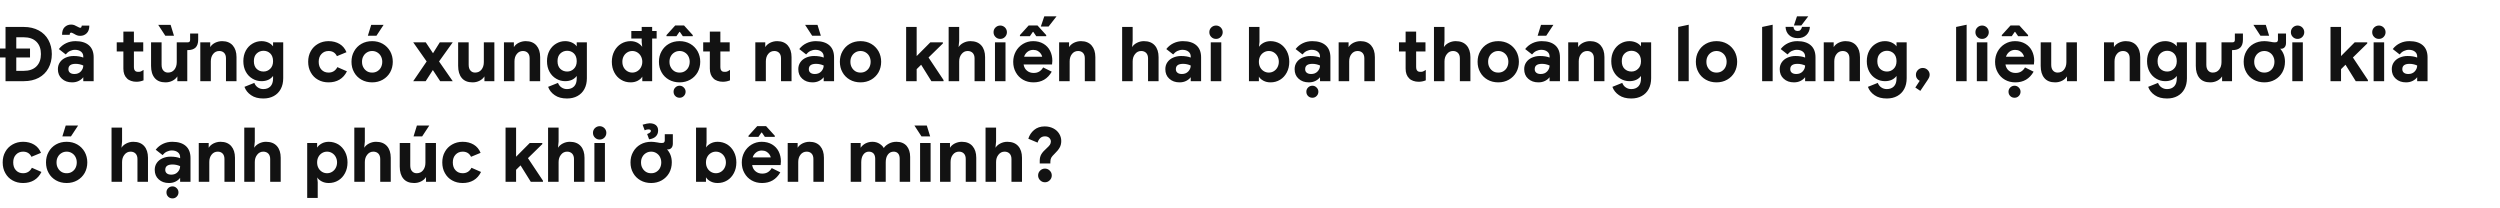 <svg width="770" height="64" viewBox="0 0 770 64" fill="none" xmlns="http://www.w3.org/2000/svg">
<path d="M1.702 17.709H0V14.949H1.702V8.302H7.36C9.085 8.302 10.603 8.67 11.914 9.36C13.202 10.05 14.214 11.039 14.904 12.304C15.594 13.569 15.962 15.018 15.962 16.651C15.962 18.307 15.594 19.756 14.904 21.021C14.214 22.286 13.202 23.275 11.914 23.965C10.603 24.655 9.085 25 7.36 25H1.702V17.709ZM7.245 21.826C8.993 21.826 10.304 21.366 11.224 20.446C12.144 19.526 12.604 18.261 12.604 16.651C12.604 15.041 12.144 13.776 11.224 12.856C10.304 11.936 8.993 11.476 7.245 11.476H5.014V14.949H9.246V17.709H5.014V21.826H7.245ZM19.049 24.241C18.221 23.505 17.83 22.516 17.83 21.297C17.83 20.492 18.037 19.779 18.474 19.158C18.888 18.56 19.486 18.077 20.222 17.755C20.958 17.433 21.763 17.249 22.66 17.249C23.879 17.249 24.868 17.41 25.65 17.732V17.387C25.65 16.789 25.42 16.283 24.96 15.915C24.5 15.547 23.879 15.34 23.097 15.34C22.545 15.34 22.039 15.478 21.533 15.708C21.027 15.961 20.613 16.306 20.245 16.766L18.129 15.11C18.75 14.305 19.509 13.707 20.383 13.293C21.257 12.879 22.2 12.672 23.235 12.672C25.052 12.672 26.432 13.109 27.398 13.96C28.364 14.811 28.847 16.053 28.847 17.663V25H25.65V23.804H25.627C25.282 24.264 24.822 24.632 24.224 24.931C23.626 25.23 22.959 25.368 22.2 25.368C20.912 25.368 19.877 25 19.049 24.241ZM24.914 21.987C25.397 21.458 25.65 20.86 25.65 20.17C24.914 19.848 24.132 19.664 23.304 19.664C21.809 19.664 21.073 20.216 21.073 21.297C21.073 21.757 21.211 22.102 21.533 22.378C21.855 22.654 22.315 22.792 22.913 22.792C23.741 22.792 24.408 22.539 24.914 21.987ZM23.718 10.878C23.419 10.763 23.097 10.602 22.729 10.372C22.683 10.372 22.568 10.303 22.384 10.211C22.2 10.119 22.039 10.05 21.947 10.05C21.625 10.05 21.464 10.28 21.464 10.717H19.118C19.118 9.659 19.371 8.877 19.923 8.348C20.452 7.842 21.119 7.566 21.901 7.566C22.269 7.566 22.591 7.635 22.867 7.727C23.143 7.842 23.511 8.026 23.948 8.256C24.316 8.463 24.546 8.555 24.661 8.555C24.822 8.555 24.937 8.532 25.006 8.44C25.075 8.348 25.144 8.164 25.19 7.888H27.513C27.513 8.946 27.237 9.728 26.685 10.257C26.133 10.786 25.489 11.039 24.707 11.039C24.339 11.039 24.017 10.993 23.718 10.878ZM40.346 24.908C39.84 24.724 39.426 24.494 39.127 24.172C38.368 23.459 38 22.447 38 21.136V15.846H35.953V13.04H38V9.728H41.243V13.04H44.118V15.846H41.243V20.584C41.243 21.159 41.358 21.573 41.611 21.803C41.795 22.033 42.117 22.125 42.623 22.125C42.899 22.125 43.129 22.102 43.313 22.033C43.497 21.964 43.796 21.803 44.21 21.527V24.747C43.474 25.046 42.738 25.184 42.002 25.184C41.404 25.184 40.852 25.092 40.346 24.908ZM47.654 24.034C46.895 23.137 46.526 21.895 46.526 20.285V13.04H49.77V19.917C49.77 20.699 49.931 21.297 50.298 21.711C50.666 22.148 51.15 22.355 51.748 22.355C52.575 22.355 53.219 22.056 53.703 21.458C54.185 20.86 54.438 20.078 54.438 19.135V13.04H57.819C58.303 13.04 58.556 12.81 58.556 12.304V10.326H61.039V12.235C61.039 13.316 60.764 14.121 60.234 14.65C59.682 15.179 58.877 15.432 57.819 15.432H57.681V25H54.623V23.528C54.278 24.08 53.772 24.54 53.127 24.862C52.461 25.207 51.748 25.368 50.965 25.368C49.517 25.368 48.413 24.931 47.654 24.034ZM48.734 7.658H52.553L53.587 11.016H50.919L48.734 7.658ZM61.69 13.04H64.749V14.512C65.071 13.96 65.577 13.523 66.244 13.178C66.911 12.856 67.624 12.672 68.406 12.672C69.832 12.672 70.936 13.132 71.695 14.006C72.454 14.88 72.845 16.076 72.845 17.594V25H69.602V17.962C69.602 17.249 69.418 16.697 69.05 16.306C68.682 15.915 68.176 15.708 67.532 15.708C66.75 15.708 66.106 16.03 65.646 16.628C65.163 17.226 64.933 17.985 64.933 18.905V25H61.69V13.04ZM77.341 29.324C76.329 28.634 75.662 27.783 75.294 26.748L78.33 25.529C78.583 26.173 78.951 26.633 79.457 26.955C79.94 27.277 80.492 27.438 81.113 27.438C82.033 27.438 82.746 27.162 83.298 26.61C83.827 26.058 84.103 25.253 84.103 24.195V23.39C83.735 23.896 83.229 24.31 82.631 24.586C82.01 24.862 81.32 25 80.538 25C79.549 25 78.629 24.747 77.778 24.241C76.904 23.735 76.214 23.022 75.708 22.079C75.202 21.159 74.949 20.078 74.949 18.836C74.949 17.617 75.202 16.536 75.708 15.593C76.214 14.673 76.904 13.937 77.778 13.431C78.629 12.925 79.549 12.672 80.538 12.672C81.32 12.672 82.01 12.833 82.631 13.109C83.229 13.385 83.735 13.776 84.103 14.282V13.04H87.231V24.08C87.231 25.368 86.978 26.472 86.472 27.415C85.966 28.358 85.253 29.071 84.333 29.577C83.413 30.083 82.332 30.336 81.113 30.336C79.595 30.336 78.33 30.014 77.341 29.324ZM83.229 21.182C83.804 20.63 84.103 19.848 84.103 18.836C84.103 17.824 83.804 17.019 83.252 16.467C82.677 15.915 81.987 15.639 81.159 15.639C80.331 15.639 79.618 15.938 79.043 16.49C78.468 17.042 78.192 17.824 78.192 18.836C78.192 19.848 78.468 20.653 79.043 21.205C79.618 21.757 80.331 22.033 81.159 22.033C81.964 22.033 82.654 21.757 83.229 21.182ZM97.953 24.563C96.987 24.034 96.251 23.275 95.722 22.309C95.17 21.343 94.917 20.239 94.917 19.02C94.917 17.824 95.17 16.72 95.722 15.754C96.251 14.788 96.987 14.052 97.953 13.5C98.919 12.948 100 12.672 101.196 12.672C102.507 12.672 103.634 12.971 104.6 13.546C105.566 14.121 106.256 14.972 106.716 16.076L103.772 17.295C103.266 16.237 102.392 15.708 101.196 15.708C100.299 15.708 99.563 16.03 99.011 16.628C98.436 17.226 98.16 18.031 98.16 19.02C98.16 20.032 98.436 20.86 99.011 21.458C99.563 22.056 100.299 22.355 101.196 22.355C102.415 22.355 103.312 21.803 103.91 20.676L106.854 21.964C106.302 23.091 105.543 23.942 104.577 24.517C103.611 25.092 102.484 25.368 101.196 25.368C100 25.368 98.919 25.115 97.953 24.563ZM111.318 24.54C110.352 23.988 109.593 23.229 109.064 22.263C108.512 21.297 108.259 20.216 108.259 19.02C108.259 17.847 108.512 16.766 109.064 15.8C109.593 14.834 110.352 14.052 111.318 13.5C112.284 12.948 113.388 12.672 114.63 12.672C115.826 12.672 116.93 12.948 117.896 13.5C118.862 14.052 119.621 14.834 120.173 15.8C120.702 16.766 120.978 17.847 120.978 19.02C120.978 20.216 120.702 21.297 120.173 22.263C119.621 23.229 118.862 23.988 117.896 24.54C116.93 25.092 115.826 25.368 114.63 25.368C113.388 25.368 112.284 25.092 111.318 24.54ZM116.171 21.964C116.631 21.688 117.022 21.32 117.298 20.814C117.574 20.308 117.735 19.71 117.735 19.02C117.735 18.353 117.574 17.778 117.298 17.272C117.022 16.766 116.631 16.398 116.171 16.122C115.711 15.846 115.182 15.708 114.63 15.708C114.055 15.708 113.526 15.846 113.066 16.122C112.606 16.398 112.215 16.766 111.939 17.272C111.64 17.778 111.502 18.353 111.502 19.02C111.502 19.71 111.64 20.285 111.939 20.791C112.215 21.297 112.606 21.688 113.066 21.964C113.526 22.24 114.055 22.355 114.63 22.355C115.182 22.355 115.711 22.24 116.171 21.964ZM114.331 7.658H118.149L115.941 11.016H113.296L114.331 7.658ZM131.411 18.928L127.271 13.04H131.135L133.366 16.398L135.459 13.04H139.438L135.229 18.928L139.438 25H135.574L133.32 21.573L131.112 25H127.271L131.411 18.928ZM142.236 24.034C141.477 23.137 141.109 21.895 141.109 20.285V13.04H144.352V19.917C144.352 20.699 144.513 21.297 144.881 21.711C145.249 22.148 145.732 22.355 146.33 22.355C147.158 22.355 147.802 22.056 148.285 21.458C148.768 20.86 149.021 20.078 149.021 19.135V13.04H152.264V25H149.205V23.528C148.86 24.08 148.354 24.54 147.71 24.862C147.043 25.207 146.33 25.368 145.548 25.368C144.099 25.368 142.995 24.931 142.236 24.034ZM155.217 13.04H158.276V14.512C158.598 13.96 159.104 13.523 159.771 13.178C160.438 12.856 161.151 12.672 161.933 12.672C163.359 12.672 164.463 13.132 165.222 14.006C165.981 14.88 166.372 16.076 166.372 17.594V25H163.129V17.962C163.129 17.249 162.945 16.697 162.577 16.306C162.209 15.915 161.703 15.708 161.059 15.708C160.277 15.708 159.633 16.03 159.173 16.628C158.69 17.226 158.46 17.985 158.46 18.905V25H155.217V13.04ZM170.868 29.324C169.856 28.634 169.189 27.783 168.821 26.748L171.857 25.529C172.11 26.173 172.478 26.633 172.984 26.955C173.467 27.277 174.019 27.438 174.64 27.438C175.56 27.438 176.273 27.162 176.825 26.61C177.354 26.058 177.63 25.253 177.63 24.195V23.39C177.262 23.896 176.756 24.31 176.158 24.586C175.537 24.862 174.847 25 174.065 25C173.076 25 172.156 24.747 171.305 24.241C170.431 23.735 169.741 23.022 169.235 22.079C168.729 21.159 168.476 20.078 168.476 18.836C168.476 17.617 168.729 16.536 169.235 15.593C169.741 14.673 170.431 13.937 171.305 13.431C172.156 12.925 173.076 12.672 174.065 12.672C174.847 12.672 175.537 12.833 176.158 13.109C176.756 13.385 177.262 13.776 177.63 14.282V13.04H180.758V24.08C180.758 25.368 180.505 26.472 179.999 27.415C179.493 28.358 178.78 29.071 177.86 29.577C176.94 30.083 175.859 30.336 174.64 30.336C173.122 30.336 171.857 30.014 170.868 29.324ZM176.756 21.182C177.331 20.63 177.63 19.848 177.63 18.836C177.63 17.824 177.331 17.019 176.779 16.467C176.204 15.915 175.514 15.639 174.686 15.639C173.858 15.639 173.145 15.938 172.57 16.49C171.995 17.042 171.719 17.824 171.719 18.836C171.719 19.848 171.995 20.653 172.57 21.205C173.145 21.757 173.858 22.033 174.686 22.033C175.491 22.033 176.181 21.757 176.756 21.182ZM202.244 11.867H200.864V25H197.828V23.597C197.529 24.103 197.069 24.517 196.425 24.862C195.781 25.207 195.045 25.368 194.24 25.368C193.159 25.368 192.17 25.115 191.296 24.563C190.399 24.034 189.709 23.275 189.203 22.309C188.697 21.343 188.444 20.262 188.444 19.02C188.444 17.824 188.697 16.72 189.203 15.754C189.709 14.788 190.399 14.029 191.296 13.477C192.17 12.948 193.159 12.672 194.24 12.672C195.045 12.672 195.758 12.856 196.402 13.201C197.046 13.569 197.506 13.983 197.828 14.466H197.805L197.644 12.994V11.867H194.447V9.544H197.644V8.302H200.864V9.544H202.244V11.867ZM196.264 21.941C196.724 21.665 197.115 21.274 197.391 20.768C197.667 20.262 197.828 19.687 197.828 19.02C197.828 18.376 197.667 17.801 197.391 17.295C197.115 16.789 196.724 16.398 196.264 16.122C195.804 15.846 195.298 15.708 194.746 15.708C194.194 15.708 193.688 15.846 193.228 16.122C192.768 16.398 192.377 16.789 192.101 17.295C191.825 17.801 191.687 18.376 191.687 19.02C191.687 19.687 191.825 20.262 192.101 20.768C192.377 21.274 192.768 21.665 193.228 21.941C193.688 22.217 194.194 22.355 194.746 22.355C195.298 22.355 195.804 22.217 196.264 21.941ZM206.013 24.54C205.047 23.988 204.288 23.229 203.759 22.263C203.207 21.297 202.954 20.216 202.954 19.02C202.954 17.847 203.207 16.766 203.759 15.8C204.288 14.834 205.047 14.052 206.013 13.5C206.979 12.948 208.083 12.672 209.325 12.672C210.521 12.672 211.625 12.948 212.591 13.5C213.557 14.052 214.316 14.834 214.868 15.8C215.397 16.766 215.673 17.847 215.673 19.02C215.673 20.216 215.397 21.297 214.868 22.263C214.316 23.229 213.557 23.988 212.591 24.54C211.625 25.092 210.521 25.368 209.325 25.368C208.083 25.368 206.979 25.092 206.013 24.54ZM210.866 21.964C211.326 21.688 211.717 21.32 211.993 20.814C212.269 20.308 212.43 19.71 212.43 19.02C212.43 18.353 212.269 17.778 211.993 17.272C211.717 16.766 211.326 16.398 210.866 16.122C210.406 15.846 209.877 15.708 209.325 15.708C208.75 15.708 208.221 15.846 207.761 16.122C207.301 16.398 206.91 16.766 206.634 17.272C206.335 17.778 206.197 18.353 206.197 19.02C206.197 19.71 206.335 20.285 206.634 20.791C206.91 21.297 207.301 21.688 207.761 21.964C208.221 22.24 208.75 22.355 209.325 22.355C209.877 22.355 210.406 22.24 210.866 21.964ZM207.991 29.577C207.623 29.209 207.462 28.772 207.462 28.243C207.462 27.737 207.623 27.323 207.991 26.955C208.359 26.587 208.796 26.403 209.325 26.403C209.831 26.403 210.245 26.587 210.613 26.955C210.981 27.323 211.165 27.737 211.165 28.243C211.165 28.772 210.981 29.209 210.613 29.577C210.245 29.945 209.831 30.106 209.325 30.106C208.796 30.106 208.359 29.945 207.991 29.577ZM205.277 10.809L207.968 7.842H210.682L213.373 10.809V11.154H210.314L209.394 9.82H209.256L208.336 11.154H205.277V10.809ZM220.976 24.908C220.47 24.724 220.056 24.494 219.757 24.172C218.998 23.459 218.63 22.447 218.63 21.136V15.846H216.583V13.04H218.63V9.728H221.873V13.04H224.748V15.846H221.873V20.584C221.873 21.159 221.988 21.573 222.241 21.803C222.425 22.033 222.747 22.125 223.253 22.125C223.529 22.125 223.759 22.102 223.943 22.033C224.127 21.964 224.426 21.803 224.84 21.527V24.747C224.104 25.046 223.368 25.184 222.632 25.184C222.034 25.184 221.482 25.092 220.976 24.908ZM232.64 13.04H235.699V14.512C236.021 13.96 236.527 13.523 237.194 13.178C237.861 12.856 238.574 12.672 239.356 12.672C240.782 12.672 241.886 13.132 242.645 14.006C243.404 14.88 243.795 16.076 243.795 17.594V25H240.552V17.962C240.552 17.249 240.368 16.697 240 16.306C239.632 15.915 239.126 15.708 238.482 15.708C237.7 15.708 237.056 16.03 236.596 16.628C236.113 17.226 235.883 17.985 235.883 18.905V25H232.64V13.04ZM247.095 24.241C246.267 23.505 245.876 22.516 245.876 21.297C245.876 20.492 246.083 19.779 246.52 19.158C246.934 18.56 247.532 18.077 248.268 17.755C249.004 17.433 249.809 17.249 250.706 17.249C251.925 17.249 252.914 17.41 253.696 17.732V17.387C253.696 16.789 253.466 16.283 253.006 15.915C252.546 15.547 251.925 15.34 251.143 15.34C250.591 15.34 250.085 15.478 249.579 15.708C249.073 15.961 248.659 16.306 248.291 16.766L246.175 15.11C246.796 14.305 247.555 13.707 248.429 13.293C249.303 12.879 250.246 12.672 251.281 12.672C253.098 12.672 254.478 13.109 255.444 13.96C256.41 14.811 256.893 16.053 256.893 17.663V25H253.696V23.804H253.673C253.328 24.264 252.868 24.632 252.27 24.931C251.672 25.23 251.005 25.368 250.246 25.368C248.958 25.368 247.923 25 247.095 24.241ZM252.96 21.987C253.443 21.458 253.696 20.86 253.696 20.17C252.96 19.848 252.178 19.664 251.35 19.664C249.855 19.664 249.119 20.216 249.119 21.297C249.119 21.757 249.257 22.102 249.579 22.378C249.901 22.654 250.361 22.792 250.959 22.792C251.787 22.792 252.454 22.539 252.96 21.987ZM247.969 7.658H251.787L252.822 11.016H250.154L247.969 7.658ZM261.739 24.54C260.773 23.988 260.014 23.229 259.485 22.263C258.933 21.297 258.68 20.216 258.68 19.02C258.68 17.847 258.933 16.766 259.485 15.8C260.014 14.834 260.773 14.052 261.739 13.5C262.705 12.948 263.809 12.672 265.051 12.672C266.247 12.672 267.351 12.948 268.317 13.5C269.283 14.052 270.042 14.834 270.594 15.8C271.123 16.766 271.399 17.847 271.399 19.02C271.399 20.216 271.123 21.297 270.594 22.263C270.042 23.229 269.283 23.988 268.317 24.54C267.351 25.092 266.247 25.368 265.051 25.368C263.809 25.368 262.705 25.092 261.739 24.54ZM266.592 21.964C267.052 21.688 267.443 21.32 267.719 20.814C267.995 20.308 268.156 19.71 268.156 19.02C268.156 18.353 267.995 17.778 267.719 17.272C267.443 16.766 267.052 16.398 266.592 16.122C266.132 15.846 265.603 15.708 265.051 15.708C264.476 15.708 263.947 15.846 263.487 16.122C263.027 16.398 262.636 16.766 262.36 17.272C262.061 17.778 261.923 18.353 261.923 19.02C261.923 19.71 262.061 20.285 262.36 20.791C262.636 21.297 263.027 21.688 263.487 21.964C263.947 22.24 264.476 22.355 265.051 22.355C265.603 22.355 266.132 22.24 266.592 21.964ZM279.089 8.302H282.332V17.272L286.541 13.04H290.405V13.385L285.989 17.709L290.612 24.655V25H286.863L283.712 19.94L282.332 21.297V25H279.089V8.302ZM292.184 8.302H295.427V12.58L295.243 14.512C295.565 13.983 296.048 13.546 296.715 13.201C297.382 12.856 298.095 12.672 298.877 12.672C300.326 12.672 301.453 13.109 302.235 13.983C303.017 14.857 303.408 16.076 303.408 17.594V25H300.165V17.962C300.165 17.249 299.958 16.697 299.59 16.306C299.199 15.915 298.693 15.708 298.049 15.708C297.267 15.708 296.646 16.03 296.163 16.651C295.657 17.272 295.427 18.031 295.427 18.928V25H292.184V8.302ZM306.612 11.384C306.198 10.97 306.014 10.487 306.014 9.912C306.014 9.36 306.198 8.877 306.612 8.463C307.026 8.072 307.509 7.865 308.084 7.865C308.636 7.865 309.119 8.072 309.533 8.463C309.924 8.877 310.131 9.36 310.131 9.912C310.131 10.487 309.924 10.97 309.533 11.384C309.119 11.798 308.636 11.982 308.084 11.982C307.509 11.982 307.026 11.798 306.612 11.384ZM306.451 13.04H309.694V25H306.451V13.04ZM315.105 24.563C314.139 24.011 313.403 23.252 312.874 22.286C312.322 21.32 312.069 20.239 312.069 19.043C312.069 17.916 312.322 16.858 312.851 15.869C313.38 14.903 314.116 14.121 315.059 13.546C316.002 12.971 317.06 12.672 318.21 12.672C319.429 12.672 320.487 12.948 321.384 13.477C322.281 14.006 322.971 14.742 323.431 15.662C323.891 16.582 324.121 17.617 324.121 18.721C324.121 19.089 324.075 19.457 324.029 19.848H315.266C315.404 20.676 315.749 21.32 316.324 21.78C316.876 22.24 317.566 22.47 318.371 22.47C319.038 22.47 319.613 22.332 320.096 22.033C320.556 21.757 320.97 21.32 321.292 20.768L323.937 22.079C322.672 24.287 320.809 25.368 318.325 25.368C317.129 25.368 316.071 25.115 315.105 24.563ZM320.993 17.479C320.947 17.226 320.832 16.927 320.602 16.582C320.372 16.237 320.05 15.938 319.659 15.708C319.245 15.478 318.785 15.363 318.233 15.363C317.543 15.363 316.945 15.57 316.439 15.984C315.933 16.398 315.611 16.881 315.427 17.479H320.993ZM321.637 5.036H325.409L322.971 8.164H320.579L321.637 5.036ZM314.139 10.809L316.83 7.842H319.544L322.235 10.809V11.154H319.176L318.256 9.82H318.118L317.198 11.154H314.139V10.809ZM326.212 13.04H329.271V14.512C329.593 13.96 330.099 13.523 330.766 13.178C331.433 12.856 332.146 12.672 332.928 12.672C334.354 12.672 335.458 13.132 336.217 14.006C336.976 14.88 337.367 16.076 337.367 17.594V25H334.124V17.962C334.124 17.249 333.94 16.697 333.572 16.306C333.204 15.915 332.698 15.708 332.054 15.708C331.272 15.708 330.628 16.03 330.168 16.628C329.685 17.226 329.455 17.985 329.455 18.905V25H326.212V13.04ZM345.618 8.302H348.861V12.58L348.677 14.512C348.999 13.983 349.482 13.546 350.149 13.201C350.816 12.856 351.529 12.672 352.311 12.672C353.76 12.672 354.887 13.109 355.669 13.983C356.451 14.857 356.842 16.076 356.842 17.594V25H353.599V17.962C353.599 17.249 353.392 16.697 353.024 16.306C352.633 15.915 352.127 15.708 351.483 15.708C350.701 15.708 350.08 16.03 349.597 16.651C349.091 17.272 348.861 18.031 348.861 18.928V25H345.618V8.302ZM360.141 24.241C359.313 23.505 358.922 22.516 358.922 21.297C358.922 20.492 359.129 19.779 359.566 19.158C359.98 18.56 360.578 18.077 361.314 17.755C362.05 17.433 362.855 17.249 363.752 17.249C364.971 17.249 365.96 17.41 366.742 17.732V17.387C366.742 16.789 366.512 16.283 366.052 15.915C365.592 15.547 364.971 15.34 364.189 15.34C363.637 15.34 363.131 15.478 362.625 15.708C362.119 15.961 361.705 16.306 361.337 16.766L359.221 15.11C359.842 14.305 360.601 13.707 361.475 13.293C362.349 12.879 363.292 12.672 364.327 12.672C366.144 12.672 367.524 13.109 368.49 13.96C369.456 14.811 369.939 16.053 369.939 17.663V25H366.742V23.804H366.719C366.374 24.264 365.914 24.632 365.316 24.931C364.718 25.23 364.051 25.368 363.292 25.368C362.004 25.368 360.969 25 360.141 24.241ZM366.006 21.987C366.489 21.458 366.742 20.86 366.742 20.17C366.006 19.848 365.224 19.664 364.396 19.664C362.901 19.664 362.165 20.216 362.165 21.297C362.165 21.757 362.303 22.102 362.625 22.378C362.947 22.654 363.407 22.792 364.005 22.792C364.833 22.792 365.5 22.539 366.006 21.987ZM373.074 11.384C372.66 10.97 372.476 10.487 372.476 9.912C372.476 9.36 372.66 8.877 373.074 8.463C373.488 8.072 373.971 7.865 374.546 7.865C375.098 7.865 375.581 8.072 375.995 8.463C376.386 8.877 376.593 9.36 376.593 9.912C376.593 10.487 376.386 10.97 375.995 11.384C375.581 11.798 375.098 11.982 374.546 11.982C373.971 11.982 373.488 11.798 373.074 11.384ZM372.913 13.04H376.156V25H372.913V13.04ZM389.14 24.862C388.496 24.517 388.013 24.103 387.737 23.597V25H384.678V8.302H387.921V12.925L387.76 14.466H387.737C388.036 13.983 388.496 13.569 389.14 13.201C389.784 12.856 390.497 12.672 391.325 12.672C392.383 12.672 393.372 12.948 394.269 13.477C395.143 14.029 395.833 14.788 396.339 15.754C396.845 16.72 397.098 17.824 397.098 19.02C397.098 20.262 396.845 21.343 396.339 22.309C395.833 23.275 395.143 24.034 394.269 24.563C393.372 25.115 392.383 25.368 391.325 25.368C390.497 25.368 389.784 25.207 389.14 24.862ZM392.314 21.941C392.774 21.665 393.165 21.274 393.441 20.768C393.717 20.262 393.878 19.687 393.878 19.02C393.878 18.376 393.717 17.801 393.441 17.295C393.165 16.789 392.774 16.398 392.314 16.122C391.854 15.846 391.348 15.708 390.796 15.708C390.244 15.708 389.738 15.846 389.278 16.122C388.818 16.398 388.427 16.789 388.151 17.295C387.875 17.801 387.737 18.376 387.737 19.02C387.737 19.687 387.875 20.262 388.151 20.768C388.427 21.274 388.818 21.665 389.278 21.941C389.738 22.217 390.244 22.355 390.796 22.355C391.348 22.355 391.854 22.217 392.314 21.941ZM399.964 24.241C399.136 23.505 398.745 22.516 398.745 21.297C398.745 20.492 398.952 19.779 399.389 19.158C399.803 18.56 400.401 18.077 401.137 17.755C401.873 17.433 402.678 17.249 403.575 17.249C404.794 17.249 405.783 17.41 406.565 17.732V17.387C406.565 16.789 406.335 16.283 405.875 15.915C405.415 15.547 404.794 15.34 404.012 15.34C403.46 15.34 402.954 15.478 402.448 15.708C401.942 15.961 401.528 16.306 401.16 16.766L399.044 15.11C399.665 14.305 400.424 13.707 401.298 13.293C402.172 12.879 403.115 12.672 404.15 12.672C405.967 12.672 407.347 13.109 408.313 13.96C409.279 14.811 409.762 16.053 409.762 17.663V25H406.565V23.804H406.542C406.197 24.264 405.737 24.632 405.139 24.931C404.541 25.23 403.874 25.368 403.115 25.368C401.827 25.368 400.792 25 399.964 24.241ZM405.829 21.987C406.312 21.458 406.565 20.86 406.565 20.17C405.829 19.848 405.047 19.664 404.219 19.664C402.724 19.664 401.988 20.216 401.988 21.297C401.988 21.757 402.126 22.102 402.448 22.378C402.77 22.654 403.23 22.792 403.828 22.792C404.656 22.792 405.323 22.539 405.829 21.987ZM402.885 29.577C402.517 29.209 402.356 28.772 402.356 28.243C402.356 27.737 402.517 27.323 402.885 26.955C403.253 26.587 403.69 26.403 404.219 26.403C404.725 26.403 405.139 26.587 405.507 26.955C405.875 27.323 406.059 27.737 406.059 28.243C406.059 28.772 405.875 29.209 405.507 29.577C405.139 29.945 404.725 30.106 404.219 30.106C403.69 30.106 403.253 29.945 402.885 29.577ZM412.305 13.04H415.364V14.512C415.686 13.96 416.192 13.523 416.859 13.178C417.526 12.856 418.239 12.672 419.021 12.672C420.447 12.672 421.551 13.132 422.31 14.006C423.069 14.88 423.46 16.076 423.46 17.594V25H420.217V17.962C420.217 17.249 420.033 16.697 419.665 16.306C419.297 15.915 418.791 15.708 418.147 15.708C417.365 15.708 416.721 16.03 416.261 16.628C415.778 17.226 415.548 17.985 415.548 18.905V25H412.305V13.04ZM435.276 24.908C434.77 24.724 434.356 24.494 434.057 24.172C433.298 23.459 432.93 22.447 432.93 21.136V15.846H430.883V13.04H432.93V9.728H436.173V13.04H439.048V15.846H436.173V20.584C436.173 21.159 436.288 21.573 436.541 21.803C436.725 22.033 437.047 22.125 437.553 22.125C437.829 22.125 438.059 22.102 438.243 22.033C438.427 21.964 438.726 21.803 439.14 21.527V24.747C438.404 25.046 437.668 25.184 436.932 25.184C436.334 25.184 435.782 25.092 435.276 24.908ZM441.661 8.302H444.904V12.58L444.72 14.512C445.042 13.983 445.525 13.546 446.192 13.201C446.859 12.856 447.572 12.672 448.354 12.672C449.803 12.672 450.93 13.109 451.712 13.983C452.494 14.857 452.885 16.076 452.885 17.594V25H449.642V17.962C449.642 17.249 449.435 16.697 449.067 16.306C448.676 15.915 448.17 15.708 447.526 15.708C446.744 15.708 446.123 16.03 445.64 16.651C445.134 17.272 444.904 18.031 444.904 18.928V25H441.661V8.302ZM458.159 24.54C457.193 23.988 456.434 23.229 455.905 22.263C455.353 21.297 455.1 20.216 455.1 19.02C455.1 17.847 455.353 16.766 455.905 15.8C456.434 14.834 457.193 14.052 458.159 13.5C459.125 12.948 460.229 12.672 461.471 12.672C462.667 12.672 463.771 12.948 464.737 13.5C465.703 14.052 466.462 14.834 467.014 15.8C467.543 16.766 467.819 17.847 467.819 19.02C467.819 20.216 467.543 21.297 467.014 22.263C466.462 23.229 465.703 23.988 464.737 24.54C463.771 25.092 462.667 25.368 461.471 25.368C460.229 25.368 459.125 25.092 458.159 24.54ZM463.012 21.964C463.472 21.688 463.863 21.32 464.139 20.814C464.415 20.308 464.576 19.71 464.576 19.02C464.576 18.353 464.415 17.778 464.139 17.272C463.863 16.766 463.472 16.398 463.012 16.122C462.552 15.846 462.023 15.708 461.471 15.708C460.896 15.708 460.367 15.846 459.907 16.122C459.447 16.398 459.056 16.766 458.78 17.272C458.481 17.778 458.343 18.353 458.343 19.02C458.343 19.71 458.481 20.285 458.78 20.791C459.056 21.297 459.447 21.688 459.907 21.964C460.367 22.24 460.896 22.355 461.471 22.355C462.023 22.355 462.552 22.24 463.012 21.964ZM470.671 24.241C469.843 23.505 469.452 22.516 469.452 21.297C469.452 20.492 469.659 19.779 470.096 19.158C470.51 18.56 471.108 18.077 471.844 17.755C472.58 17.433 473.385 17.249 474.282 17.249C475.501 17.249 476.49 17.41 477.272 17.732V17.387C477.272 16.789 477.042 16.283 476.582 15.915C476.122 15.547 475.501 15.34 474.719 15.34C474.167 15.34 473.661 15.478 473.155 15.708C472.649 15.961 472.235 16.306 471.867 16.766L469.751 15.11C470.372 14.305 471.131 13.707 472.005 13.293C472.879 12.879 473.822 12.672 474.857 12.672C476.674 12.672 478.054 13.109 479.02 13.96C479.986 14.811 480.469 16.053 480.469 17.663V25H477.272V23.804H477.249C476.904 24.264 476.444 24.632 475.846 24.931C475.248 25.23 474.581 25.368 473.822 25.368C472.534 25.368 471.499 25 470.671 24.241ZM476.536 21.987C477.019 21.458 477.272 20.86 477.272 20.17C476.536 19.848 475.754 19.664 474.926 19.664C473.431 19.664 472.695 20.216 472.695 21.297C472.695 21.757 472.833 22.102 473.155 22.378C473.477 22.654 473.937 22.792 474.535 22.792C475.363 22.792 476.03 22.539 476.536 21.987ZM474.627 7.658H478.445L476.237 11.016H473.592L474.627 7.658ZM483.012 13.04H486.071V14.512C486.393 13.96 486.899 13.523 487.566 13.178C488.233 12.856 488.946 12.672 489.728 12.672C491.154 12.672 492.258 13.132 493.017 14.006C493.776 14.88 494.167 16.076 494.167 17.594V25H490.924V17.962C490.924 17.249 490.74 16.697 490.372 16.306C490.004 15.915 489.498 15.708 488.854 15.708C488.072 15.708 487.428 16.03 486.968 16.628C486.485 17.226 486.255 17.985 486.255 18.905V25H483.012V13.04ZM498.663 29.324C497.651 28.634 496.984 27.783 496.616 26.748L499.652 25.529C499.905 26.173 500.273 26.633 500.779 26.955C501.262 27.277 501.814 27.438 502.435 27.438C503.355 27.438 504.068 27.162 504.62 26.61C505.149 26.058 505.425 25.253 505.425 24.195V23.39C505.057 23.896 504.551 24.31 503.953 24.586C503.332 24.862 502.642 25 501.86 25C500.871 25 499.951 24.747 499.1 24.241C498.226 23.735 497.536 23.022 497.03 22.079C496.524 21.159 496.271 20.078 496.271 18.836C496.271 17.617 496.524 16.536 497.03 15.593C497.536 14.673 498.226 13.937 499.1 13.431C499.951 12.925 500.871 12.672 501.86 12.672C502.642 12.672 503.332 12.833 503.953 13.109C504.551 13.385 505.057 13.776 505.425 14.282V13.04H508.553V24.08C508.553 25.368 508.3 26.472 507.794 27.415C507.288 28.358 506.575 29.071 505.655 29.577C504.735 30.083 503.654 30.336 502.435 30.336C500.917 30.336 499.652 30.014 498.663 29.324ZM504.551 21.182C505.126 20.63 505.425 19.848 505.425 18.836C505.425 17.824 505.126 17.019 504.574 16.467C503.999 15.915 503.309 15.639 502.481 15.639C501.653 15.639 500.94 15.938 500.365 16.49C499.79 17.042 499.514 17.824 499.514 18.836C499.514 19.848 499.79 20.653 500.365 21.205C500.94 21.757 501.653 22.033 502.481 22.033C503.286 22.033 503.976 21.757 504.551 21.182ZM516.883 8.302L520.126 7.612V25H516.883V8.302ZM525.385 24.54C524.419 23.988 523.66 23.229 523.131 22.263C522.579 21.297 522.326 20.216 522.326 19.02C522.326 17.847 522.579 16.766 523.131 15.8C523.66 14.834 524.419 14.052 525.385 13.5C526.351 12.948 527.455 12.672 528.697 12.672C529.893 12.672 530.997 12.948 531.963 13.5C532.929 14.052 533.688 14.834 534.24 15.8C534.769 16.766 535.045 17.847 535.045 19.02C535.045 20.216 534.769 21.297 534.24 22.263C533.688 23.229 532.929 23.988 531.963 24.54C530.997 25.092 529.893 25.368 528.697 25.368C527.455 25.368 526.351 25.092 525.385 24.54ZM530.238 21.964C530.698 21.688 531.089 21.32 531.365 20.814C531.641 20.308 531.802 19.71 531.802 19.02C531.802 18.353 531.641 17.778 531.365 17.272C531.089 16.766 530.698 16.398 530.238 16.122C529.778 15.846 529.249 15.708 528.697 15.708C528.122 15.708 527.593 15.846 527.133 16.122C526.673 16.398 526.282 16.766 526.006 17.272C525.707 17.778 525.569 18.353 525.569 19.02C525.569 19.71 525.707 20.285 526.006 20.791C526.282 21.297 526.673 21.688 527.133 21.964C527.593 22.24 528.122 22.355 528.697 22.355C529.249 22.355 529.778 22.24 530.238 21.964ZM542.736 8.302L545.979 7.612V25H542.736V8.302ZM549.375 24.241C548.547 23.505 548.156 22.516 548.156 21.297C548.156 20.492 548.363 19.779 548.8 19.158C549.214 18.56 549.812 18.077 550.548 17.755C551.284 17.433 552.089 17.249 552.986 17.249C554.205 17.249 555.194 17.41 555.976 17.732V17.387C555.976 16.789 555.746 16.283 555.286 15.915C554.826 15.547 554.205 15.34 553.423 15.34C552.871 15.34 552.365 15.478 551.859 15.708C551.353 15.961 550.939 16.306 550.571 16.766L548.455 15.11C549.076 14.305 549.835 13.707 550.709 13.293C551.583 12.879 552.526 12.672 553.561 12.672C555.378 12.672 556.758 13.109 557.724 13.96C558.69 14.811 559.173 16.053 559.173 17.663V25H555.976V23.804H555.953C555.608 24.264 555.148 24.632 554.55 24.931C553.952 25.23 553.285 25.368 552.526 25.368C551.238 25.368 550.203 25 549.375 24.241ZM555.24 21.987C555.723 21.458 555.976 20.86 555.976 20.17C555.24 19.848 554.458 19.664 553.63 19.664C552.135 19.664 551.399 20.216 551.399 21.297C551.399 21.757 551.537 22.102 551.859 22.378C552.181 22.654 552.641 22.792 553.239 22.792C554.067 22.792 554.734 22.539 555.24 21.987ZM553.469 5.036H556.942L554.803 7.842H552.526L553.469 5.036ZM551.008 10.786C550.341 10.142 549.996 9.291 549.95 8.279H552.365C552.434 8.716 552.572 9.038 552.802 9.245C553.009 9.452 553.308 9.544 553.699 9.544C554.067 9.544 554.343 9.452 554.55 9.222C554.757 9.015 554.918 8.693 555.033 8.279H557.448C557.402 9.291 557.034 10.142 556.367 10.786C555.7 11.43 554.803 11.752 553.699 11.752C552.572 11.752 551.675 11.43 551.008 10.786ZM561.715 13.04H564.774V14.512C565.096 13.96 565.602 13.523 566.269 13.178C566.936 12.856 567.649 12.672 568.431 12.672C569.857 12.672 570.961 13.132 571.72 14.006C572.479 14.88 572.87 16.076 572.87 17.594V25H569.627V17.962C569.627 17.249 569.443 16.697 569.075 16.306C568.707 15.915 568.201 15.708 567.557 15.708C566.775 15.708 566.131 16.03 565.671 16.628C565.188 17.226 564.958 17.985 564.958 18.905V25H561.715V13.04ZM577.366 29.324C576.354 28.634 575.687 27.783 575.319 26.748L578.355 25.529C578.608 26.173 578.976 26.633 579.482 26.955C579.965 27.277 580.517 27.438 581.138 27.438C582.058 27.438 582.771 27.162 583.323 26.61C583.852 26.058 584.128 25.253 584.128 24.195V23.39C583.76 23.896 583.254 24.31 582.656 24.586C582.035 24.862 581.345 25 580.563 25C579.574 25 578.654 24.747 577.803 24.241C576.929 23.735 576.239 23.022 575.733 22.079C575.227 21.159 574.974 20.078 574.974 18.836C574.974 17.617 575.227 16.536 575.733 15.593C576.239 14.673 576.929 13.937 577.803 13.431C578.654 12.925 579.574 12.672 580.563 12.672C581.345 12.672 582.035 12.833 582.656 13.109C583.254 13.385 583.76 13.776 584.128 14.282V13.04H587.256V24.08C587.256 25.368 587.003 26.472 586.497 27.415C585.991 28.358 585.278 29.071 584.358 29.577C583.438 30.083 582.357 30.336 581.138 30.336C579.62 30.336 578.355 30.014 577.366 29.324ZM583.254 21.182C583.829 20.63 584.128 19.848 584.128 18.836C584.128 17.824 583.829 17.019 583.277 16.467C582.702 15.915 582.012 15.639 581.184 15.639C580.356 15.639 579.643 15.938 579.068 16.49C578.493 17.042 578.217 17.824 578.217 18.836C578.217 19.848 578.493 20.653 579.068 21.205C579.643 21.757 580.356 22.033 581.184 22.033C581.989 22.033 582.679 21.757 583.254 21.182ZM589.92 26.955L591.277 24.885C591.001 24.793 590.725 24.563 590.472 24.218C590.219 23.896 590.104 23.482 590.104 23.022C590.104 22.447 590.311 21.964 590.725 21.55C591.139 21.136 591.622 20.929 592.22 20.929C592.795 20.929 593.301 21.136 593.715 21.55C594.129 21.964 594.336 22.447 594.336 23.022C594.336 23.321 594.267 23.574 594.175 23.804C594.083 24.034 593.922 24.31 593.715 24.632L591.461 27.99L589.92 26.955ZM602.482 8.302L605.725 7.612V25H602.482V8.302ZM609.026 11.384C608.612 10.97 608.428 10.487 608.428 9.912C608.428 9.36 608.612 8.877 609.026 8.463C609.44 8.072 609.923 7.865 610.498 7.865C611.05 7.865 611.533 8.072 611.947 8.463C612.338 8.877 612.545 9.36 612.545 9.912C612.545 10.487 612.338 10.97 611.947 11.384C611.533 11.798 611.05 11.982 610.498 11.982C609.923 11.982 609.44 11.798 609.026 11.384ZM608.865 13.04H612.108V25H608.865V13.04ZM617.519 24.563C616.553 24.011 615.817 23.252 615.288 22.286C614.736 21.32 614.483 20.239 614.483 19.043C614.483 17.916 614.736 16.858 615.265 15.869C615.794 14.903 616.53 14.121 617.473 13.546C618.416 12.971 619.474 12.672 620.624 12.672C621.843 12.672 622.901 12.948 623.798 13.477C624.695 14.006 625.385 14.742 625.845 15.662C626.305 16.582 626.535 17.617 626.535 18.721C626.535 19.089 626.489 19.457 626.443 19.848H617.68C617.818 20.676 618.163 21.32 618.738 21.78C619.29 22.24 619.98 22.47 620.785 22.47C621.452 22.47 622.027 22.332 622.51 22.033C622.97 21.757 623.384 21.32 623.706 20.768L626.351 22.079C625.086 24.287 623.223 25.368 620.739 25.368C619.543 25.368 618.485 25.115 617.519 24.563ZM623.407 17.479C623.361 17.226 623.246 16.927 623.016 16.582C622.786 16.237 622.464 15.938 622.073 15.708C621.659 15.478 621.199 15.363 620.647 15.363C619.957 15.363 619.359 15.57 618.853 15.984C618.347 16.398 618.025 16.881 617.841 17.479H623.407ZM619.152 29.577C618.784 29.209 618.623 28.772 618.623 28.243C618.623 27.737 618.784 27.323 619.152 26.955C619.52 26.587 619.957 26.403 620.486 26.403C620.992 26.403 621.406 26.587 621.774 26.955C622.142 27.323 622.326 27.737 622.326 28.243C622.326 28.772 622.142 29.209 621.774 29.577C621.406 29.945 620.992 30.106 620.486 30.106C619.957 30.106 619.52 29.945 619.152 29.577ZM616.553 10.809L619.244 7.842H621.958L624.649 10.809V11.154H621.59L620.67 9.82H620.532L619.612 11.154H616.553V10.809ZM629.661 24.034C628.902 23.137 628.534 21.895 628.534 20.285V13.04H631.777V19.917C631.777 20.699 631.938 21.297 632.306 21.711C632.674 22.148 633.157 22.355 633.755 22.355C634.583 22.355 635.227 22.056 635.71 21.458C636.193 20.86 636.446 20.078 636.446 19.135V13.04H639.689V25H636.63V23.528C636.285 24.08 635.779 24.54 635.135 24.862C634.468 25.207 633.755 25.368 632.973 25.368C631.524 25.368 630.42 24.931 629.661 24.034ZM648.033 13.04H651.092V14.512C651.414 13.96 651.92 13.523 652.587 13.178C653.254 12.856 653.967 12.672 654.749 12.672C656.175 12.672 657.279 13.132 658.038 14.006C658.797 14.88 659.188 16.076 659.188 17.594V25H655.945V17.962C655.945 17.249 655.761 16.697 655.393 16.306C655.025 15.915 654.519 15.708 653.875 15.708C653.093 15.708 652.449 16.03 651.989 16.628C651.506 17.226 651.276 17.985 651.276 18.905V25H648.033V13.04ZM663.684 29.324C662.672 28.634 662.005 27.783 661.637 26.748L664.673 25.529C664.926 26.173 665.294 26.633 665.8 26.955C666.283 27.277 666.835 27.438 667.456 27.438C668.376 27.438 669.089 27.162 669.641 26.61C670.17 26.058 670.446 25.253 670.446 24.195V23.39C670.078 23.896 669.572 24.31 668.974 24.586C668.353 24.862 667.663 25 666.881 25C665.892 25 664.972 24.747 664.121 24.241C663.247 23.735 662.557 23.022 662.051 22.079C661.545 21.159 661.292 20.078 661.292 18.836C661.292 17.617 661.545 16.536 662.051 15.593C662.557 14.673 663.247 13.937 664.121 13.431C664.972 12.925 665.892 12.672 666.881 12.672C667.663 12.672 668.353 12.833 668.974 13.109C669.572 13.385 670.078 13.776 670.446 14.282V13.04H673.574V24.08C673.574 25.368 673.321 26.472 672.815 27.415C672.309 28.358 671.596 29.071 670.676 29.577C669.756 30.083 668.675 30.336 667.456 30.336C665.938 30.336 664.673 30.014 663.684 29.324ZM669.572 21.182C670.147 20.63 670.446 19.848 670.446 18.836C670.446 17.824 670.147 17.019 669.595 16.467C669.02 15.915 668.33 15.639 667.502 15.639C666.674 15.639 665.961 15.938 665.386 16.49C664.811 17.042 664.535 17.824 664.535 18.836C664.535 19.848 664.811 20.653 665.386 21.205C665.961 21.757 666.674 22.033 667.502 22.033C668.307 22.033 668.997 21.757 669.572 21.182ZM677.436 24.034C676.677 23.137 676.309 21.895 676.309 20.285V13.04H679.552V19.917C679.552 20.699 679.713 21.297 680.081 21.711C680.449 22.148 680.932 22.355 681.53 22.355C682.358 22.355 683.002 22.056 683.485 21.458C683.968 20.86 684.221 20.078 684.221 19.135V13.04H687.602C688.085 13.04 688.338 12.81 688.338 12.304V10.326H690.822V12.235C690.822 13.316 690.546 14.121 690.017 14.65C689.465 15.179 688.66 15.432 687.602 15.432H687.464V25H684.405V23.528C684.06 24.08 683.554 24.54 682.91 24.862C682.243 25.207 681.53 25.368 680.748 25.368C679.299 25.368 678.195 24.931 677.436 24.034ZM694.112 24.54C693.146 23.988 692.387 23.229 691.858 22.263C691.306 21.297 691.053 20.216 691.053 19.02C691.053 17.847 691.306 16.766 691.858 15.8C692.387 14.834 693.146 14.052 694.112 13.5C695.078 12.948 696.182 12.672 697.424 12.672C697.93 12.672 698.597 12.741 699.379 12.879C699.839 12.994 700.253 13.04 700.621 13.04C700.989 13.04 701.242 12.994 701.38 12.856C701.518 12.741 701.61 12.534 701.61 12.258V10.326H704.094V13.224C704.094 13.776 703.956 14.213 703.68 14.535C703.404 14.857 703.036 15.018 702.599 15.018C702.369 15.018 702.231 15.018 702.185 14.995V14.88C703.243 15.984 703.772 17.364 703.772 19.02C703.772 20.216 703.496 21.297 702.967 22.263C702.415 23.229 701.656 23.988 700.69 24.54C699.724 25.092 698.62 25.368 697.424 25.368C696.182 25.368 695.078 25.092 694.112 24.54ZM698.965 21.964C699.425 21.688 699.816 21.32 700.092 20.814C700.368 20.308 700.529 19.71 700.529 19.02C700.529 18.353 700.368 17.778 700.092 17.272C699.816 16.766 699.425 16.398 698.965 16.122C698.505 15.846 697.976 15.708 697.424 15.708C696.849 15.708 696.32 15.846 695.86 16.122C695.4 16.398 695.009 16.766 694.733 17.272C694.434 17.778 694.296 18.353 694.296 19.02C694.296 19.71 694.434 20.285 694.733 20.791C695.009 21.297 695.4 21.688 695.86 21.964C696.32 22.24 696.849 22.355 697.424 22.355C697.976 22.355 698.505 22.24 698.965 21.964ZM694.043 7.658H697.861L698.896 11.016H696.228L694.043 7.658ZM706.192 11.384C705.778 10.97 705.594 10.487 705.594 9.912C705.594 9.36 705.778 8.877 706.192 8.463C706.606 8.072 707.089 7.865 707.664 7.865C708.216 7.865 708.699 8.072 709.113 8.463C709.504 8.877 709.711 9.36 709.711 9.912C709.711 10.487 709.504 10.97 709.113 11.384C708.699 11.798 708.216 11.982 707.664 11.982C707.089 11.982 706.606 11.798 706.192 11.384ZM706.031 13.04H709.274V25H706.031V13.04ZM717.796 8.302H721.039V17.272L725.248 13.04H729.112V13.385L724.696 17.709L729.319 24.655V25H725.57L722.419 19.94L721.039 21.297V25H717.796V8.302ZM731.236 11.384C730.822 10.97 730.638 10.487 730.638 9.912C730.638 9.36 730.822 8.877 731.236 8.463C731.65 8.072 732.133 7.865 732.708 7.865C733.26 7.865 733.743 8.072 734.157 8.463C734.548 8.877 734.755 9.36 734.755 9.912C734.755 10.487 734.548 10.97 734.157 11.384C733.743 11.798 733.26 11.982 732.708 11.982C732.133 11.982 731.65 11.798 731.236 11.384ZM731.075 13.04H734.318V25H731.075V13.04ZM737.889 24.241C737.061 23.505 736.67 22.516 736.67 21.297C736.67 20.492 736.877 19.779 737.314 19.158C737.728 18.56 738.326 18.077 739.062 17.755C739.798 17.433 740.603 17.249 741.5 17.249C742.719 17.249 743.708 17.41 744.49 17.732V17.387C744.49 16.789 744.26 16.283 743.8 15.915C743.34 15.547 742.719 15.34 741.937 15.34C741.385 15.34 740.879 15.478 740.373 15.708C739.867 15.961 739.453 16.306 739.085 16.766L736.969 15.11C737.59 14.305 738.349 13.707 739.223 13.293C740.097 12.879 741.04 12.672 742.075 12.672C743.892 12.672 745.272 13.109 746.238 13.96C747.204 14.811 747.687 16.053 747.687 17.663V25H744.49V23.804H744.467C744.122 24.264 743.662 24.632 743.064 24.931C742.466 25.23 741.799 25.368 741.04 25.368C739.752 25.368 738.717 25 737.889 24.241ZM743.754 21.987C744.237 21.458 744.49 20.86 744.49 20.17C743.754 19.848 742.972 19.664 742.144 19.664C740.649 19.664 739.913 20.216 739.913 21.297C739.913 21.757 740.051 22.102 740.373 22.378C740.695 22.654 741.155 22.792 741.753 22.792C742.581 22.792 743.248 22.539 743.754 21.987ZM3.864 55.563C2.898 55.034 2.162 54.275 1.633 53.309C1.081 52.343 0.828 51.239 0.828 50.02C0.828 48.824 1.081 47.72 1.633 46.754C2.162 45.788 2.898 45.052 3.864 44.5C4.83 43.948 5.911 43.672 7.107 43.672C8.418 43.672 9.545 43.971 10.511 44.546C11.477 45.121 12.167 45.972 12.627 47.076L9.683 48.295C9.177 47.237 8.303 46.708 7.107 46.708C6.21 46.708 5.474 47.03 4.922 47.628C4.347 48.226 4.071 49.031 4.071 50.02C4.071 51.032 4.347 51.86 4.922 52.458C5.474 53.056 6.21 53.355 7.107 53.355C8.326 53.355 9.223 52.803 9.821 51.676L12.765 52.964C12.213 54.091 11.454 54.942 10.488 55.517C9.522 56.092 8.395 56.368 7.107 56.368C5.911 56.368 4.83 56.115 3.864 55.563ZM17.229 55.54C16.263 54.988 15.504 54.229 14.975 53.263C14.423 52.297 14.17 51.216 14.17 50.02C14.17 48.847 14.423 47.766 14.975 46.8C15.504 45.834 16.263 45.052 17.229 44.5C18.195 43.948 19.299 43.672 20.541 43.672C21.737 43.672 22.841 43.948 23.807 44.5C24.773 45.052 25.532 45.834 26.084 46.8C26.613 47.766 26.889 48.847 26.889 50.02C26.889 51.216 26.613 52.297 26.084 53.263C25.532 54.229 24.773 54.988 23.807 55.54C22.841 56.092 21.737 56.368 20.541 56.368C19.299 56.368 18.195 56.092 17.229 55.54ZM22.082 52.964C22.542 52.688 22.933 52.32 23.209 51.814C23.485 51.308 23.646 50.71 23.646 50.02C23.646 49.353 23.485 48.778 23.209 48.272C22.933 47.766 22.542 47.398 22.082 47.122C21.622 46.846 21.093 46.708 20.541 46.708C19.966 46.708 19.437 46.846 18.977 47.122C18.517 47.398 18.126 47.766 17.85 48.272C17.551 48.778 17.413 49.353 17.413 50.02C17.413 50.71 17.551 51.285 17.85 51.791C18.126 52.297 18.517 52.688 18.977 52.964C19.437 53.24 19.966 53.355 20.541 53.355C21.093 53.355 21.622 53.24 22.082 52.964ZM20.242 38.658H24.06L21.852 42.016H19.207L20.242 38.658ZM34.355 39.302H37.598V43.58L37.414 45.512C37.736 44.983 38.219 44.546 38.886 44.201C39.553 43.856 40.266 43.672 41.048 43.672C42.497 43.672 43.624 44.109 44.406 44.983C45.188 45.857 45.579 47.076 45.579 48.594V56H42.336V48.962C42.336 48.249 42.129 47.697 41.761 47.306C41.37 46.915 40.864 46.708 40.22 46.708C39.438 46.708 38.817 47.03 38.334 47.651C37.828 48.272 37.598 49.031 37.598 49.928V56H34.355V39.302ZM48.877 55.241C48.05 54.505 47.658 53.516 47.658 52.297C47.658 51.492 47.865 50.779 48.303 50.158C48.717 49.56 49.315 49.077 50.05 48.755C50.786 48.433 51.592 48.249 52.489 48.249C53.708 48.249 54.697 48.41 55.478 48.732V48.387C55.478 47.789 55.248 47.283 54.788 46.915C54.328 46.547 53.708 46.34 52.925 46.34C52.373 46.34 51.867 46.478 51.361 46.708C50.855 46.961 50.441 47.306 50.074 47.766L47.958 46.11C48.578 45.305 49.337 44.707 50.212 44.293C51.086 43.879 52.029 43.672 53.063 43.672C54.88 43.672 56.261 44.109 57.227 44.96C58.193 45.811 58.675 47.053 58.675 48.663V56H55.478V54.804H55.456C55.111 55.264 54.651 55.632 54.053 55.931C53.455 56.23 52.788 56.368 52.029 56.368C50.74 56.368 49.706 56 48.877 55.241ZM54.742 52.987C55.225 52.458 55.478 51.86 55.478 51.17C54.742 50.848 53.961 50.664 53.133 50.664C51.638 50.664 50.901 51.216 50.901 52.297C50.901 52.757 51.039 53.102 51.361 53.378C51.684 53.654 52.144 53.792 52.742 53.792C53.569 53.792 54.236 53.539 54.742 52.987ZM51.798 60.577C51.431 60.209 51.27 59.772 51.27 59.243C51.27 58.737 51.431 58.323 51.798 57.955C52.166 57.587 52.603 57.403 53.133 57.403C53.639 57.403 54.053 57.587 54.42 57.955C54.788 58.323 54.972 58.737 54.972 59.243C54.972 59.772 54.788 60.209 54.42 60.577C54.053 60.945 53.639 61.106 53.133 61.106C52.603 61.106 52.166 60.945 51.798 60.577ZM61.218 44.04H64.277V45.512C64.599 44.96 65.105 44.523 65.772 44.178C66.439 43.856 67.152 43.672 67.934 43.672C69.36 43.672 70.464 44.132 71.223 45.006C71.982 45.88 72.373 47.076 72.373 48.594V56H69.13V48.962C69.13 48.249 68.946 47.697 68.578 47.306C68.21 46.915 67.704 46.708 67.06 46.708C66.278 46.708 65.634 47.03 65.174 47.628C64.691 48.226 64.461 48.985 64.461 49.905V56H61.218V44.04ZM75.234 39.302H78.477V43.58L78.293 45.512C78.615 44.983 79.098 44.546 79.765 44.201C80.432 43.856 81.145 43.672 81.927 43.672C83.376 43.672 84.503 44.109 85.285 44.983C86.067 45.857 86.458 47.076 86.458 48.594V56H83.215V48.962C83.215 48.249 83.008 47.697 82.64 47.306C82.249 46.915 81.743 46.708 81.099 46.708C80.317 46.708 79.696 47.03 79.213 47.651C78.707 48.272 78.477 49.031 78.477 49.928V56H75.234V39.302ZM94.615 44.04H97.674V45.466C97.973 44.983 98.433 44.569 99.077 44.201C99.721 43.856 100.434 43.672 101.262 43.672C102.32 43.672 103.309 43.948 104.206 44.477C105.08 45.029 105.77 45.788 106.276 46.754C106.782 47.72 107.035 48.824 107.035 50.02C107.035 51.262 106.782 52.343 106.276 53.309C105.77 54.275 105.08 55.034 104.206 55.563C103.309 56.115 102.32 56.368 101.262 56.368C100.434 56.368 99.721 56.207 99.077 55.862C98.433 55.517 97.95 55.103 97.674 54.597H97.697L97.858 56.138V60.968H94.615V44.04ZM102.251 52.941C102.711 52.665 103.102 52.274 103.378 51.768C103.654 51.262 103.815 50.687 103.815 50.02C103.815 49.376 103.654 48.801 103.378 48.295C103.102 47.789 102.711 47.398 102.251 47.122C101.791 46.846 101.285 46.708 100.733 46.708C100.181 46.708 99.675 46.846 99.215 47.122C98.755 47.398 98.364 47.789 98.088 48.295C97.812 48.801 97.674 49.376 97.674 50.02C97.674 50.687 97.812 51.262 98.088 51.768C98.364 52.274 98.755 52.665 99.215 52.941C99.675 53.217 100.181 53.355 100.733 53.355C101.285 53.355 101.791 53.217 102.251 52.941ZM109.127 39.302H112.37V43.58L112.186 45.512C112.508 44.983 112.991 44.546 113.658 44.201C114.325 43.856 115.038 43.672 115.82 43.672C117.269 43.672 118.396 44.109 119.178 44.983C119.96 45.857 120.351 47.076 120.351 48.594V56H117.108V48.962C117.108 48.249 116.901 47.697 116.533 47.306C116.142 46.915 115.636 46.708 114.992 46.708C114.21 46.708 113.589 47.03 113.106 47.651C112.6 48.272 112.37 49.031 112.37 49.928V56H109.127V39.302ZM124.245 55.034C123.486 54.137 123.118 52.895 123.118 51.285V44.04H126.361V50.917C126.361 51.699 126.522 52.297 126.89 52.711C127.258 53.148 127.741 53.355 128.339 53.355C129.167 53.355 129.811 53.056 130.294 52.458C130.777 51.86 131.03 51.078 131.03 50.135V44.04H134.273V56H131.214V54.528C130.869 55.08 130.363 55.54 129.719 55.862C129.052 56.207 128.339 56.368 127.557 56.368C126.108 56.368 125.004 55.931 124.245 55.034ZM128.408 38.658H132.226L130.018 42.016H127.373L128.408 38.658ZM139.259 55.563C138.293 55.034 137.557 54.275 137.028 53.309C136.476 52.343 136.223 51.239 136.223 50.02C136.223 48.824 136.476 47.72 137.028 46.754C137.557 45.788 138.293 45.052 139.259 44.5C140.225 43.948 141.306 43.672 142.502 43.672C143.813 43.672 144.94 43.971 145.906 44.546C146.872 45.121 147.562 45.972 148.022 47.076L145.078 48.295C144.572 47.237 143.698 46.708 142.502 46.708C141.605 46.708 140.869 47.03 140.317 47.628C139.742 48.226 139.466 49.031 139.466 50.02C139.466 51.032 139.742 51.86 140.317 52.458C140.869 53.056 141.605 53.355 142.502 53.355C143.721 53.355 144.618 52.803 145.216 51.676L148.16 52.964C147.608 54.091 146.849 54.942 145.883 55.517C144.917 56.092 143.79 56.368 142.502 56.368C141.306 56.368 140.225 56.115 139.259 55.563ZM155.711 39.302H158.954V48.272L163.163 44.04H167.027V44.385L162.611 48.709L167.234 55.655V56H163.485L160.334 50.94L158.954 52.297V56H155.711V39.302ZM168.806 39.302H172.049V43.58L171.865 45.512C172.187 44.983 172.67 44.546 173.337 44.201C174.004 43.856 174.717 43.672 175.499 43.672C176.948 43.672 178.075 44.109 178.857 44.983C179.639 45.857 180.03 47.076 180.03 48.594V56H176.787V48.962C176.787 48.249 176.58 47.697 176.212 47.306C175.821 46.915 175.315 46.708 174.671 46.708C173.889 46.708 173.268 47.03 172.785 47.651C172.279 48.272 172.049 49.031 172.049 49.928V56H168.806V39.302ZM183.234 42.384C182.82 41.97 182.636 41.487 182.636 40.912C182.636 40.36 182.82 39.877 183.234 39.463C183.648 39.072 184.131 38.865 184.706 38.865C185.258 38.865 185.741 39.072 186.155 39.463C186.546 39.877 186.753 40.36 186.753 40.912C186.753 41.487 186.546 41.97 186.155 42.384C185.741 42.798 185.258 42.982 184.706 42.982C184.131 42.982 183.648 42.798 183.234 42.384ZM183.073 44.04H186.316V56H183.073V44.04ZM197.253 55.54C196.287 54.988 195.528 54.229 194.999 53.263C194.447 52.297 194.194 51.216 194.194 50.02C194.194 48.847 194.447 47.766 194.999 46.8C195.528 45.834 196.287 45.052 197.253 44.5C198.219 43.948 199.323 43.672 200.565 43.672C201.071 43.672 201.738 43.741 202.52 43.879C202.98 43.994 203.394 44.04 203.762 44.04C204.13 44.04 204.383 43.994 204.521 43.856C204.659 43.741 204.751 43.534 204.751 43.258V41.326H207.235V44.224C207.235 44.776 207.097 45.213 206.821 45.535C206.545 45.857 206.177 46.018 205.74 46.018C205.51 46.018 205.372 46.018 205.326 45.995V45.88C206.384 46.984 206.913 48.364 206.913 50.02C206.913 51.216 206.637 52.297 206.108 53.263C205.556 54.229 204.797 54.988 203.831 55.54C202.865 56.092 201.761 56.368 200.565 56.368C199.323 56.368 198.219 56.092 197.253 55.54ZM202.106 52.964C202.566 52.688 202.957 52.32 203.233 51.814C203.509 51.308 203.67 50.71 203.67 50.02C203.67 49.353 203.509 48.778 203.233 48.272C202.957 47.766 202.566 47.398 202.106 47.122C201.646 46.846 201.117 46.708 200.565 46.708C199.99 46.708 199.461 46.846 199.001 47.122C198.541 47.398 198.15 47.766 197.874 48.272C197.575 48.778 197.437 49.353 197.437 50.02C197.437 50.71 197.575 51.285 197.874 51.791C198.15 52.297 198.541 52.688 199.001 52.964C199.461 53.24 199.99 53.355 200.565 53.355C201.117 53.355 201.646 53.24 202.106 52.964ZM199.323 41.28C200.082 41.004 200.473 40.705 200.473 40.337C200.473 40.015 200.22 39.854 199.714 39.854C199.346 39.854 198.955 39.946 198.564 40.13L197.92 38.405C198.909 38.129 199.622 37.968 200.082 37.968C200.91 37.968 201.554 38.175 202.014 38.543C202.474 38.934 202.704 39.486 202.704 40.176C202.704 40.958 202.451 41.556 201.991 42.016C201.531 42.476 200.841 42.775 199.921 42.913L199.323 41.28ZM218.841 55.862C218.197 55.517 217.714 55.103 217.438 54.597V56H214.379V39.302H217.622V43.925L217.461 45.466H217.438C217.737 44.983 218.197 44.569 218.841 44.201C219.485 43.856 220.198 43.672 221.026 43.672C222.084 43.672 223.073 43.948 223.97 44.477C224.844 45.029 225.534 45.788 226.04 46.754C226.546 47.72 226.799 48.824 226.799 50.02C226.799 51.262 226.546 52.343 226.04 53.309C225.534 54.275 224.844 55.034 223.97 55.563C223.073 56.115 222.084 56.368 221.026 56.368C220.198 56.368 219.485 56.207 218.841 55.862ZM222.015 52.941C222.475 52.665 222.866 52.274 223.142 51.768C223.418 51.262 223.579 50.687 223.579 50.02C223.579 49.376 223.418 48.801 223.142 48.295C222.866 47.789 222.475 47.398 222.015 47.122C221.555 46.846 221.049 46.708 220.497 46.708C219.945 46.708 219.439 46.846 218.979 47.122C218.519 47.398 218.128 47.789 217.852 48.295C217.576 48.801 217.438 49.376 217.438 50.02C217.438 50.687 217.576 51.262 217.852 51.768C218.128 52.274 218.519 52.665 218.979 52.941C219.439 53.217 219.945 53.355 220.497 53.355C221.049 53.355 221.555 53.217 222.015 52.941ZM231.506 55.563C230.54 55.011 229.804 54.252 229.275 53.286C228.723 52.32 228.47 51.239 228.47 50.043C228.47 48.916 228.723 47.858 229.252 46.869C229.781 45.903 230.517 45.121 231.46 44.546C232.403 43.971 233.461 43.672 234.611 43.672C235.83 43.672 236.888 43.948 237.785 44.477C238.682 45.006 239.372 45.742 239.832 46.662C240.292 47.582 240.522 48.617 240.522 49.721C240.522 50.089 240.476 50.457 240.43 50.848H231.667C231.805 51.676 232.15 52.32 232.725 52.78C233.277 53.24 233.967 53.47 234.772 53.47C235.439 53.47 236.014 53.332 236.497 53.033C236.957 52.757 237.371 52.32 237.693 51.768L240.338 53.079C239.073 55.287 237.21 56.368 234.726 56.368C233.53 56.368 232.472 56.115 231.506 55.563ZM237.394 48.479C237.348 48.226 237.233 47.927 237.003 47.582C236.773 47.237 236.451 46.938 236.06 46.708C235.646 46.478 235.186 46.363 234.634 46.363C233.944 46.363 233.346 46.57 232.84 46.984C232.334 47.398 232.012 47.881 231.828 48.479H237.394ZM230.54 41.809L233.231 38.842H235.945L238.636 41.809V42.154H235.577L234.657 40.82H234.519L233.599 42.154H230.54V41.809ZM242.613 44.04H245.672V45.512C245.994 44.96 246.5 44.523 247.167 44.178C247.834 43.856 248.547 43.672 249.329 43.672C250.755 43.672 251.859 44.132 252.618 45.006C253.377 45.88 253.768 47.076 253.768 48.594V56H250.525V48.962C250.525 48.249 250.341 47.697 249.973 47.306C249.605 46.915 249.099 46.708 248.455 46.708C247.673 46.708 247.029 47.03 246.569 47.628C246.086 48.226 245.856 48.985 245.856 49.905V56H242.613V44.04ZM262.019 44.04H265.078V45.512C265.446 44.96 265.929 44.523 266.573 44.178C267.217 43.856 267.93 43.672 268.712 43.672C269.54 43.672 270.276 43.879 270.92 44.293C271.564 44.707 271.978 45.144 272.208 45.604C272.507 45.098 273.013 44.661 273.703 44.27C274.393 43.879 275.198 43.672 276.118 43.672C277.475 43.672 278.51 44.109 279.246 44.937C279.959 45.788 280.327 46.915 280.327 48.341V56H277.107V48.893C277.107 48.203 276.946 47.651 276.624 47.283C276.302 46.915 275.842 46.708 275.267 46.708C274.508 46.708 273.91 47.007 273.473 47.605C273.013 48.203 272.806 49.008 272.806 49.974V56H269.563V48.893C269.563 48.203 269.379 47.651 269.057 47.283C268.712 46.915 268.229 46.708 267.608 46.708C266.918 46.708 266.343 47.007 265.906 47.605C265.469 48.203 265.262 49.008 265.262 49.974V56H262.019V44.04ZM283.384 44.04H286.627V56H283.384V44.04ZM281.636 38.658H285.454L286.489 42.016H283.821L281.636 38.658ZM289.534 44.04H292.593V45.512C292.915 44.96 293.421 44.523 294.088 44.178C294.755 43.856 295.468 43.672 296.25 43.672C297.676 43.672 298.78 44.132 299.539 45.006C300.298 45.88 300.689 47.076 300.689 48.594V56H297.446V48.962C297.446 48.249 297.262 47.697 296.894 47.306C296.526 46.915 296.02 46.708 295.376 46.708C294.594 46.708 293.95 47.03 293.49 47.628C293.007 48.226 292.777 48.985 292.777 49.905V56H289.534V44.04ZM303.549 39.302H306.792V43.58L306.608 45.512C306.93 44.983 307.413 44.546 308.08 44.201C308.747 43.856 309.46 43.672 310.242 43.672C311.691 43.672 312.818 44.109 313.6 44.983C314.382 45.857 314.773 47.076 314.773 48.594V56H311.53V48.962C311.53 48.249 311.323 47.697 310.955 47.306C310.564 46.915 310.058 46.708 309.414 46.708C308.632 46.708 308.011 47.03 307.528 47.651C307.022 48.272 306.792 49.031 306.792 49.928V56H303.549V39.302ZM320.242 49.468C320.242 48.732 320.403 48.065 320.725 47.513C321.047 46.961 321.599 46.34 322.404 45.627C322.841 45.236 323.163 44.891 323.37 44.592C323.554 44.293 323.669 43.948 323.669 43.58C323.669 43.143 323.485 42.775 323.163 42.453C322.841 42.154 322.404 41.993 321.852 41.993C321.254 41.993 320.771 42.177 320.403 42.522C320.035 42.867 319.759 43.327 319.575 43.925L316.723 42.729C317.045 41.671 317.62 40.774 318.494 40.038C319.368 39.302 320.449 38.934 321.783 38.934C322.749 38.934 323.623 39.141 324.405 39.532C325.164 39.923 325.762 40.452 326.199 41.142C326.636 41.832 326.866 42.591 326.866 43.419C326.866 44.247 326.682 44.937 326.337 45.512C325.992 46.11 325.486 46.708 324.819 47.352C324.313 47.835 323.968 48.249 323.784 48.571C323.6 48.916 323.508 49.353 323.508 49.859V50.342H320.242V49.468ZM320.357 55.517C319.943 55.103 319.736 54.62 319.736 54.022C319.736 53.447 319.943 52.964 320.357 52.55C320.771 52.136 321.254 51.929 321.852 51.929C322.427 51.929 322.91 52.136 323.324 52.55C323.738 52.964 323.945 53.447 323.945 54.022C323.945 54.62 323.738 55.103 323.324 55.517C322.91 55.931 322.427 56.138 321.852 56.138C321.254 56.138 320.771 55.931 320.357 55.517Z" fill="#121212"/>
</svg>
